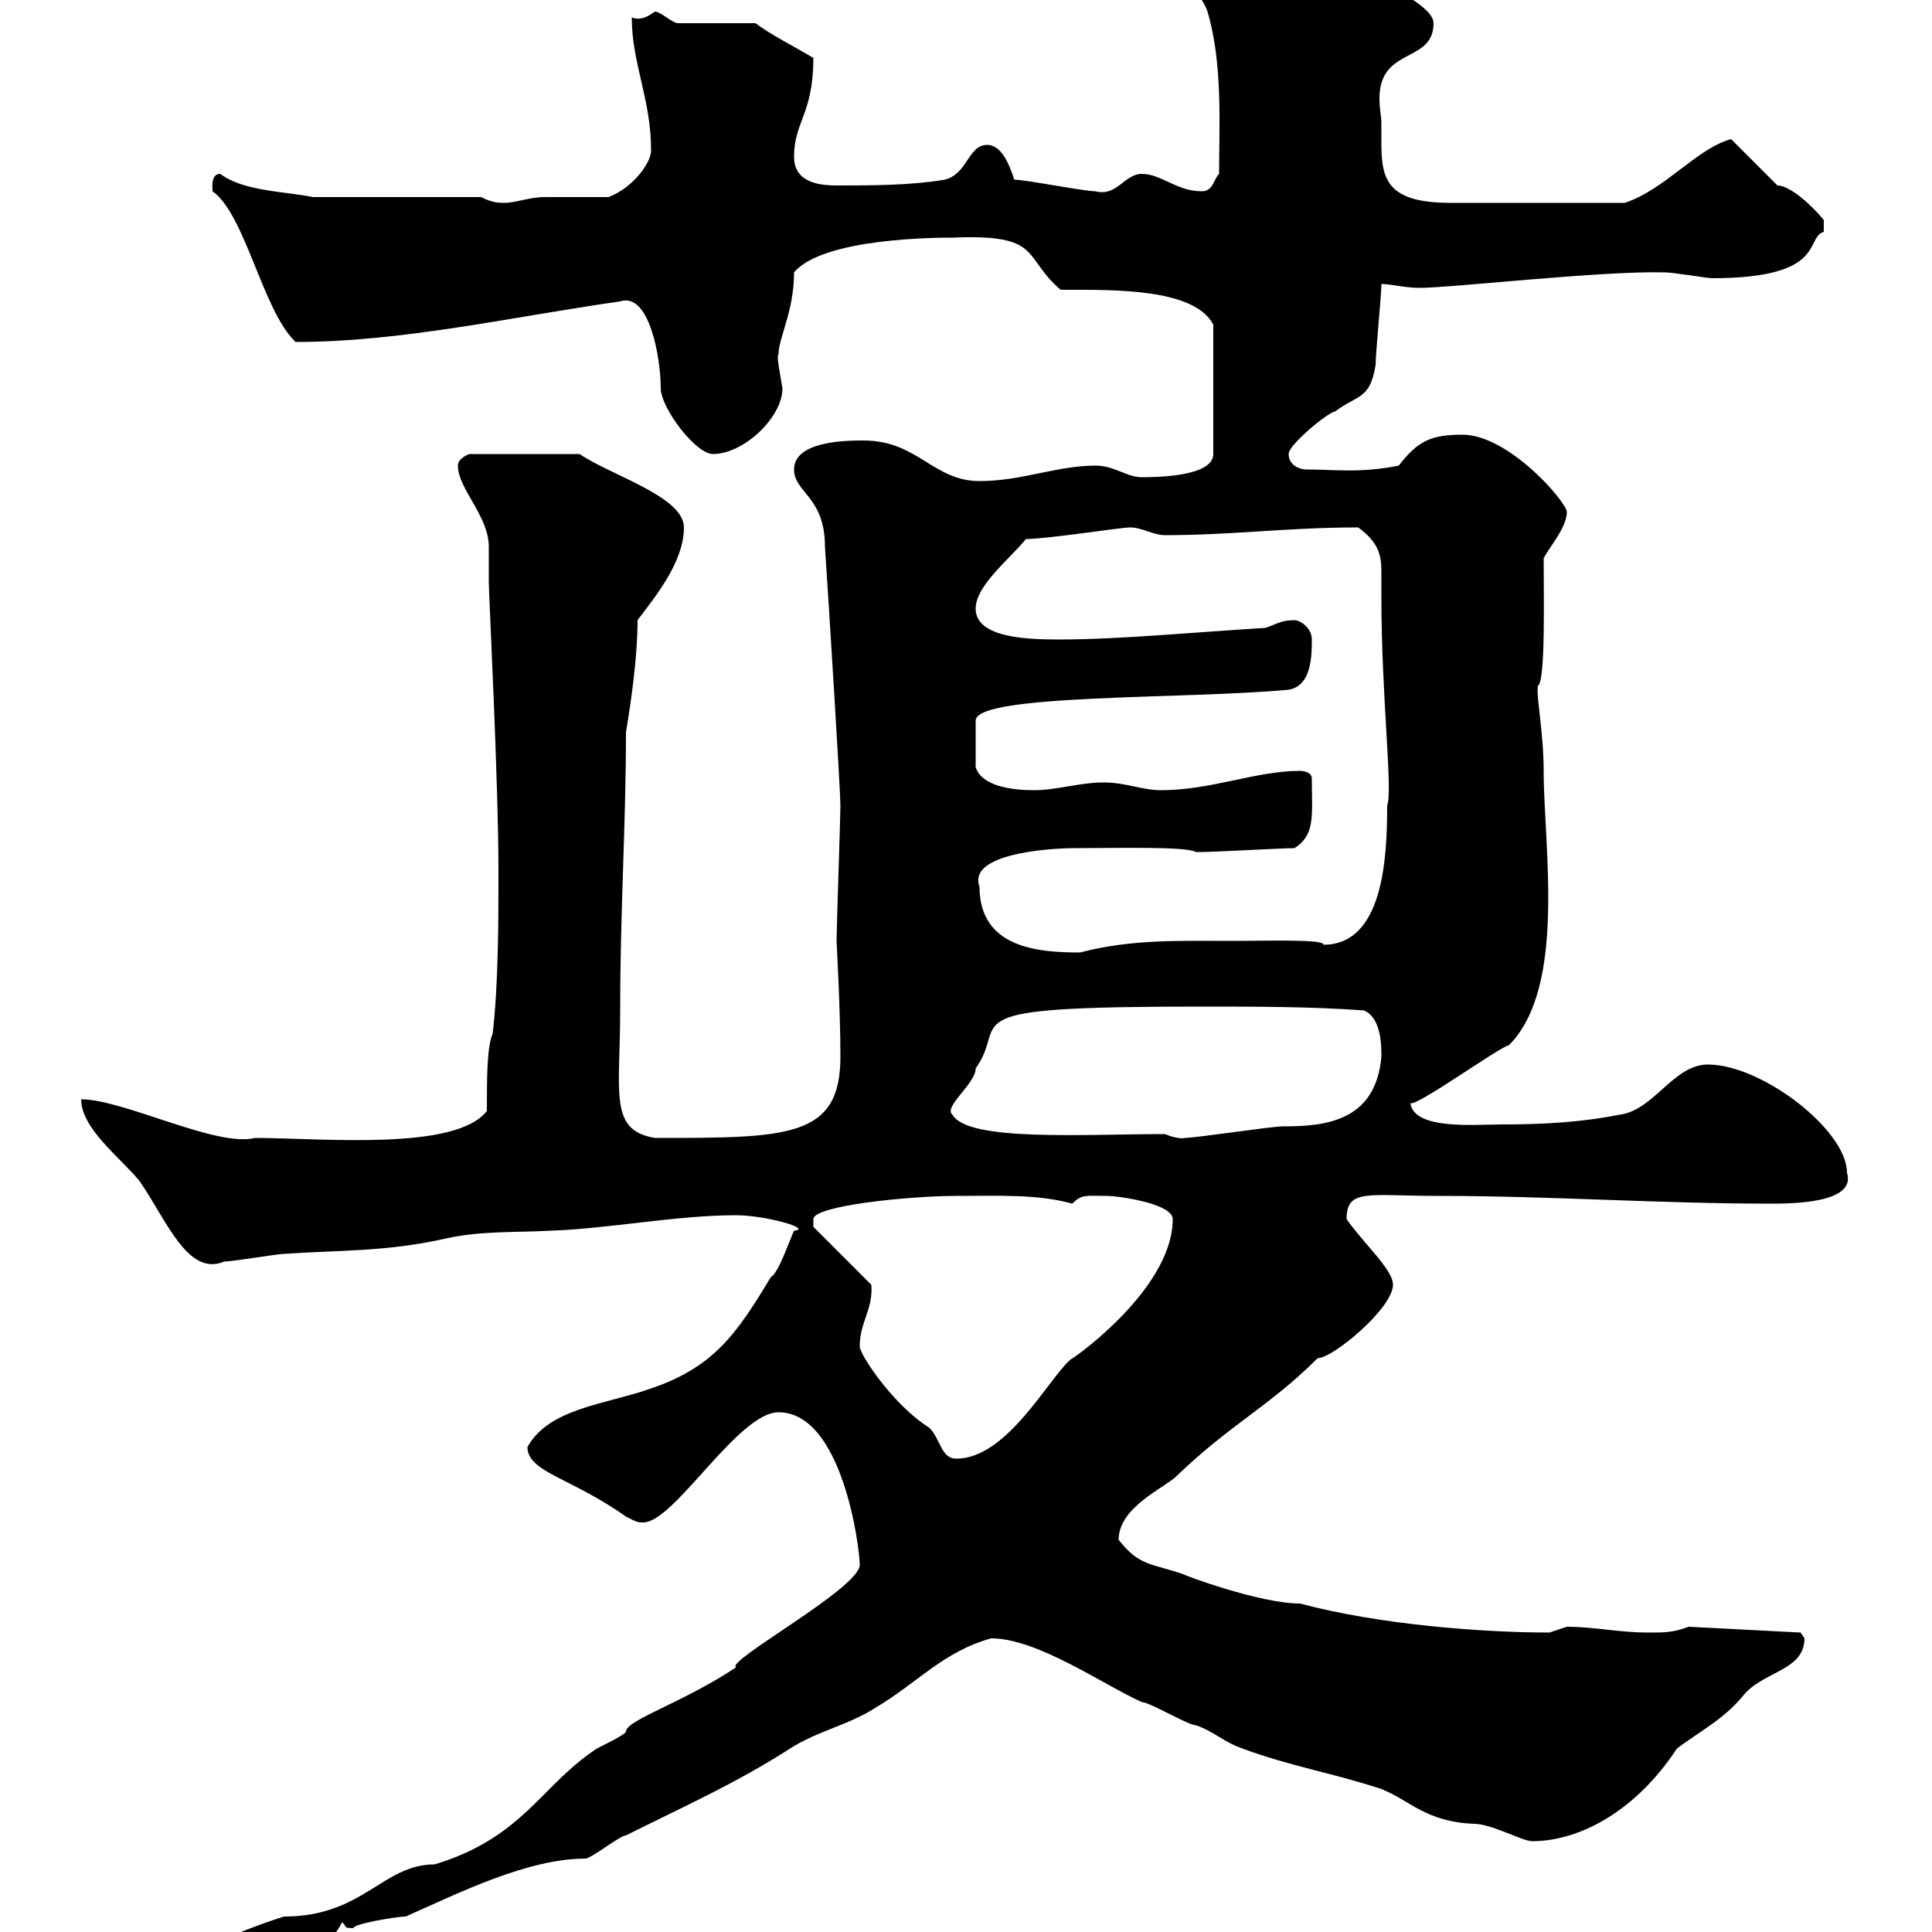 <svg xmlns="http://www.w3.org/2000/svg" xmlns:xlink="http://www.w3.org/1999/xlink" width="300" height="300"><path d="M18 306.60C18 308.40 18.60 308.70 19.20 308.70C20.70 308.70 27 308.70 25.80 305.70C25.80 305.70 25.20 304.80 25.20 304.80L18.60 304.80C18 304.80 18 305.70 18 306.60ZM31.20 303.90C34.20 305.70 34.20 304.50 34.20 304.80C36.60 304.80 46.80 302.10 49.50 302.10C51.30 301.20 52.20 300.30 53.10 298.50C54 299.10 53.10 299.40 54.90 299.40C54.60 298.80 61.50 297.60 63 297.60C71.10 294 81.90 288.60 90.90 288.60C91.80 288.60 96.30 285 97.20 285C106.20 280.50 114.30 276.90 122.70 271.50C126.90 268.80 131.70 267.90 135.90 265.20C142.50 261.30 146.40 256.50 153.90 254.40C161.10 254.40 171.30 261.60 177.30 264.30C178.50 264.30 184.50 267.90 185.70 267.90C188.40 268.80 190.20 270.60 192.90 271.50C200.10 274.20 207.30 275.40 214.50 277.80C219 279.60 221.40 282.90 228.90 283.20C231.60 283.20 236.40 285.90 237.90 285.90C245.40 285.90 254.10 281.10 260.40 271.50C264 268.80 267.60 267 270.60 263.40C273.60 259.50 280.20 259.50 280.20 254.40C280.20 254.40 279.60 253.50 279.60 253.50L262.20 252.60C259.80 253.50 258.60 253.50 255.90 253.50C251.40 253.50 247.50 252.60 243.30 252.60C243.30 252.60 240.60 253.50 240.60 253.50C230.40 253.50 214.20 252.30 201.90 249C195.60 249 183.60 244.50 183.90 244.50C178.80 242.70 177 243.30 173.70 239.10C173.70 234 180.90 231 182.70 229.20C191.10 221.10 197.10 218.40 204.60 210.90C207 210.90 216.30 203.10 216.30 199.50C216.30 197.10 211.80 193.20 209.10 189.30C209.10 184.50 212.40 185.70 223.50 185.70C240.60 185.70 257.70 186.90 274.80 186.90C278.10 186.90 288.30 186.90 286.80 182.10C286.80 175.50 273.60 165.30 265.20 165.30C259.80 165.30 256.80 172.50 251.40 173.10C245.40 174.30 239.40 174.60 233.40 174.60C228.90 174.60 219.60 175.50 219 171.30C219.90 171.90 232.80 162.60 234.30 162.30C243.30 153.30 239.70 131.40 239.70 119.70C239.70 113.70 238.50 108 238.80 106.50C240 105.90 239.70 92.70 239.70 86.70C240.60 84.90 243.30 81.90 243.30 79.50C243.30 78 234.30 67.50 227.10 67.50C222.30 67.50 220.20 68.40 217.20 72.30C211.20 73.50 207.30 72.90 202.80 72.90C201.90 72.90 200.10 72.30 200.10 70.50C200.10 69 206.40 63.90 207.30 63.90C210.90 61.20 212.70 62.10 213.60 56.70C213.60 54.90 214.50 45.90 214.50 44.10C216 44.10 218.10 44.70 220.50 44.70C225.30 44.70 249 42 258.60 42.30C259.80 42.30 265.20 43.20 265.80 43.20C283.80 43.20 280.20 36.90 283.20 36L283.20 34.20C282.60 33.30 278.40 28.80 276 28.80L268.80 21.60C263.40 23.10 258.60 29.40 252.30 31.50C241.50 31.50 230.70 31.50 225.30 31.50C215.40 31.50 214.50 27.90 214.50 22.20C214.50 21.30 214.50 20.10 214.50 18.90C214.50 18.30 214.20 16.80 214.20 15.30C214.20 7.20 222.60 9.90 222.60 3.60C222.60-0.90 200.70-9 190.20-9C187.50-9 183.90-9 183.90-5.40C183.90-2.70 186.60-0.90 187.50 1.80C189.90 9.90 189.30 19.50 189.30 27C188.40 27.90 188.40 29.70 186.60 29.70C182.70 29.70 180.30 27 177.30 27C174.60 27 173.40 30.60 170.10 29.70C168.30 29.70 159.30 27.90 157.50 27.90C156.90 26.10 155.70 22.50 153.30 22.50C150.30 22.50 150.30 27 146.70 27.90C141.30 28.80 135.30 28.80 129.90 28.80C126.30 28.80 123.30 27.90 123.30 24.30C123.30 18.90 126.30 17.70 126.30 9C123.30 7.20 119.70 5.40 117.30 3.60L105.30 3.60C104.40 3.60 102.60 1.80 101.70 1.80C100.80 2.40 99.60 3.30 98.10 2.70C98.10 9.90 101.10 15.30 101.10 23.40C101.10 25.20 98.40 29.10 94.50 30.60C92.70 30.60 86.40 30.60 84.60 30.60C82.20 30.60 80.10 31.50 78.30 31.50C77.40 31.50 76.50 31.50 74.70 30.60L48.60 30.60C44.10 29.70 37.80 29.70 34.20 27C32.70 27 33 29.10 33 29.70C38.10 33.30 40.80 48.30 45.90 53.10C62.40 53.10 79.50 49.20 96.30 46.80C100.80 45.30 102.60 55.50 102.60 60.30C102.60 63.30 108 70.50 110.70 70.50C115.50 70.50 121.50 64.80 121.50 60.30C120.90 56.70 120.60 55.50 120.90 54.90C120.90 52.50 123.30 48.30 123.30 42.30C127.80 36.90 145.80 36.90 147.90 36.90C162 36.30 158.70 39.90 164.70 45C172.80 45 185.40 44.70 188.40 50.40L188.40 70.50C188.40 74.10 179.10 74.10 177.30 74.10C174.90 74.10 173.10 72.30 170.10 72.30C164.10 72.30 158.70 74.70 152.10 74.70C144.90 74.70 142.50 68.40 134.10 68.40C131.70 68.40 123.30 68.40 123.30 72.90C123.30 76.50 128.10 77.10 128.10 84.90C128.70 93.90 130.50 122.70 130.50 125.10C130.50 126.90 129.90 144.30 129.90 146.10C129.90 146.40 130.50 156.60 130.50 164.10C130.50 176.70 122.40 176.70 101.70 176.70C94.50 175.50 96.30 169.80 96.30 156.90C96.30 141.30 97.20 128.10 97.20 113.70C98.10 108.30 99 101.70 99 96.30C101.70 92.70 106.20 87.30 106.20 81.90C106.20 77.10 94.80 73.80 90 70.50L72.90 70.50C72.90 70.50 71.10 71.10 71.10 72.30C71.10 75.90 75.90 80.10 75.90 84.90C75.90 86.70 75.90 88.50 75.90 90.30C75.90 92.40 77.40 121.20 77.40 135.30C77.40 143.10 77.40 152.70 76.50 160.50C75.60 162.60 75.60 167.40 75.60 172.50C70.80 178.80 49.80 176.70 39.60 176.70C33.60 178.20 19.20 170.70 12.60 170.70C12.60 175.20 18.60 179.70 21.60 183.30C25.80 189.30 29.10 198.30 34.80 195.90C36 195.90 43.20 194.70 44.10 194.70C52.80 194.10 60 194.40 69.30 192.30C74.70 191.10 80.10 191.40 85.50 191.10C94.50 190.80 105 188.70 114.30 188.70C118.80 188.70 126.30 190.80 123.30 191.10C122.70 192.30 120.90 197.70 119.70 198.30C114.30 207.30 110.70 212.40 100.80 215.70C93.90 218.10 85.20 218.70 81.90 224.70C81.90 228.60 88.80 229.50 97.20 235.50C99 236.40 99 236.40 99.90 236.40C104.70 236.40 114.60 219.30 120.90 219.30C130.80 219.30 133.50 240.30 133.50 243C133.50 246.60 112.50 258 114.30 258.90C106.20 264.30 97.50 267 97.20 268.80C97.50 269.10 94.50 270.60 92.70 271.50C84 277.20 81.30 285.30 67.50 289.50C59.40 289.50 56.40 297.60 44.10 297.60C40.20 298.80 31.20 302.10 31.20 303.90ZM133.50 209.10C133.50 205.20 135.60 203.40 135.30 199.50L126.30 190.50C126.30 190.50 126.30 190.50 126.30 189.30C126.30 187.20 141.30 185.70 148.50 185.70C155.10 185.70 161.10 185.40 166.50 186.90C168 185.40 168.60 185.70 171.90 185.70C173.70 185.70 182.10 186.90 182.10 189.30C182.10 200.70 165 212.10 166.50 210.90C163.20 213.30 156.60 226.50 148.50 226.50C146.10 226.50 146.10 223.50 144.30 221.70C138.60 218.10 133.50 210.30 133.50 209.10ZM180.90 176.10C168.30 176.10 150.30 177.30 147.90 173.10C146.40 171.90 151.50 168.30 151.50 165.90C156.90 158.40 146.10 156.30 186.60 156.30C194.70 156.30 203.70 156.30 211.80 156.90C214.50 158.10 214.50 162.30 214.50 164.10C213.60 174.30 205.50 174.90 199.20 174.90C197.40 174.90 185.70 176.70 183.90 176.70C184.20 176.70 183 177 180.90 176.10ZM152.10 137.70C150 132 165.60 131.70 166.50 131.70C173.40 131.70 184.20 131.40 185.70 132.30C186.60 132.30 186.60 132.30 186.60 132.30C188.40 132.30 199.20 131.70 201 131.70C204.30 129.60 203.70 126.60 203.70 120.90C203.70 119.70 201.90 119.70 201.90 119.70C195 119.70 188.10 122.70 180.30 122.70C177.30 122.70 174.90 121.50 171.30 121.50C167.70 121.50 164.10 122.70 160.50 122.70C157.20 122.70 152.40 122.10 151.50 119.10L151.50 111.90C151.50 107.70 184.20 108.60 200.10 107.10C203.70 106.50 203.70 101.70 203.70 99.30C203.70 97.50 201.90 96.30 201 96.30C198.90 96.30 198.30 96.90 196.50 97.50C186.30 98.10 174 99.30 164.40 99.30C159.30 99.30 151.50 99 151.50 94.50C151.50 90.90 156.90 86.70 159.30 83.70C162.60 83.70 174 81.90 175.50 81.90C177.30 81.90 179.10 83.10 180.90 83.10C191.40 83.10 199.80 81.90 210.90 81.90C214.20 84.30 214.50 86.40 214.50 88.80C214.50 90.30 214.50 91.50 214.50 92.70C214.50 108.30 216.30 122.70 215.40 125.10C215.40 133.20 214.80 146.70 205.50 146.70C205.80 145.80 196.50 146.10 192 146.10C183 146.10 175.80 145.80 167.70 147.90C161.40 147.90 152.10 147.30 152.10 137.70Z"/></svg>